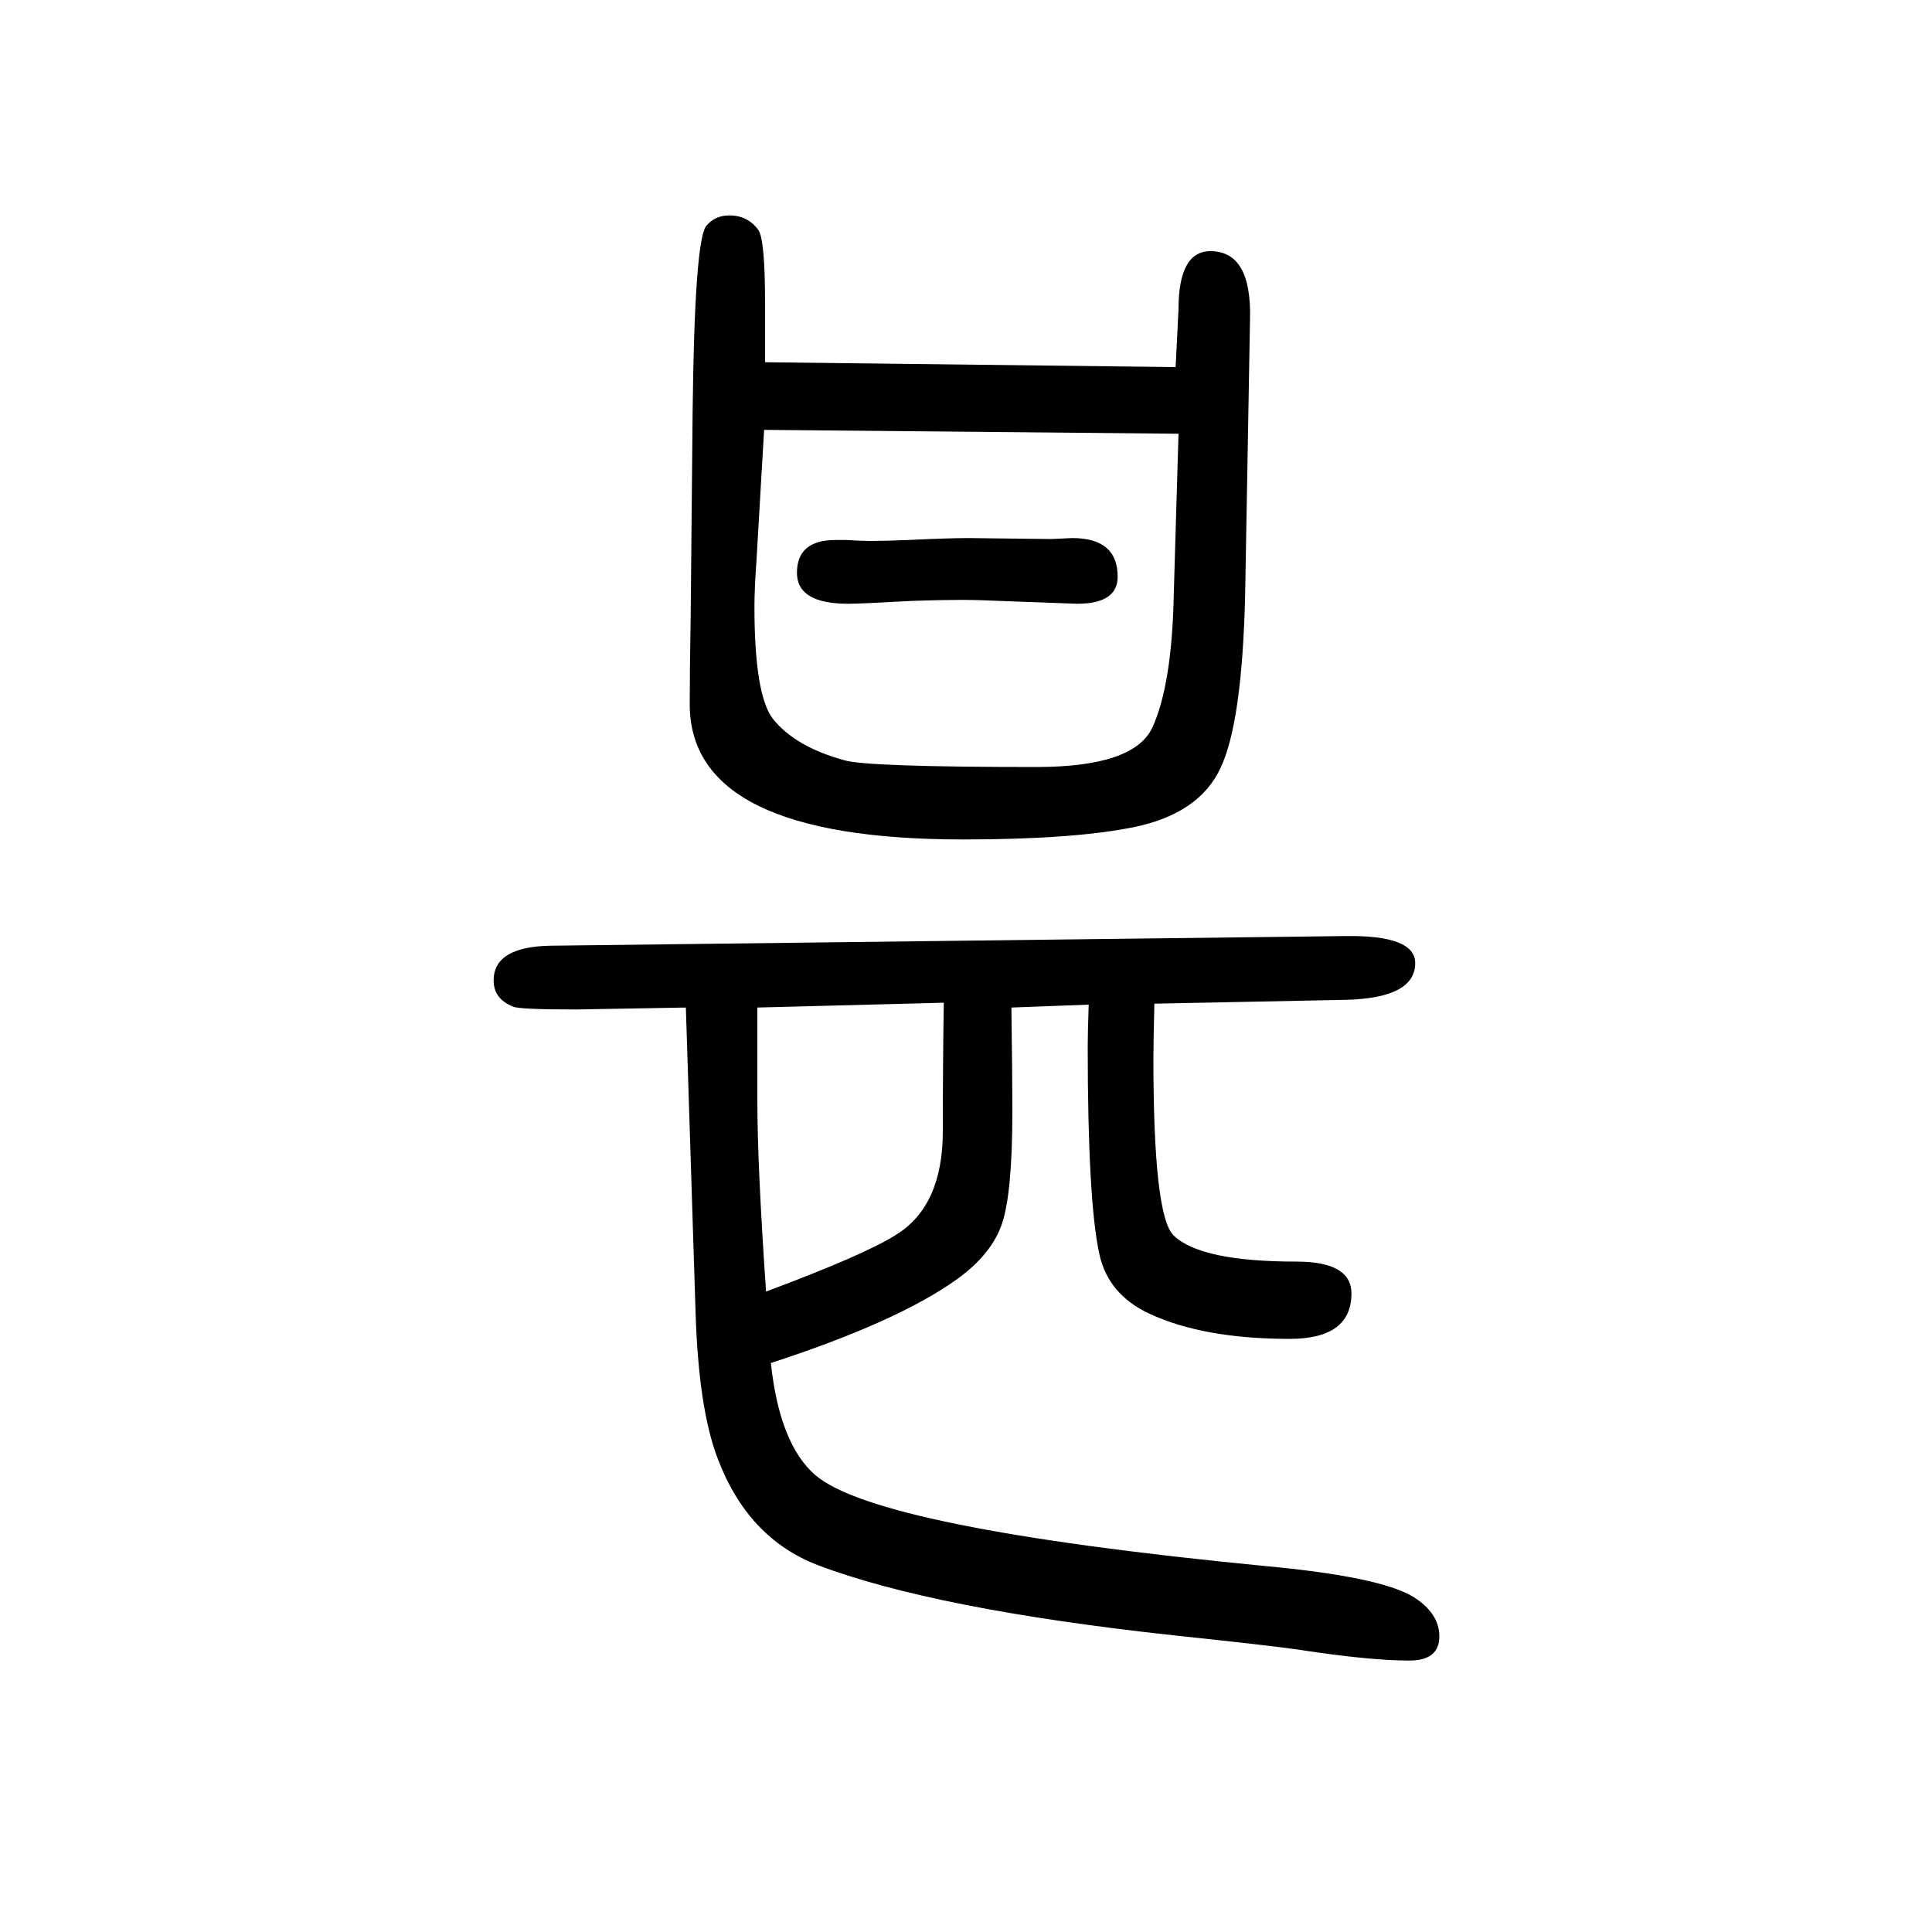 <svg xmlns="http://www.w3.org/2000/svg" xmlns:xlink="http://www.w3.org/1999/xlink" height="100" width="100" version="1.1"><path d="M710 607l-114 -2q-59 0 -65 3q-20 8 -20 27q0 35 59 36l823 10q72 1 72 -28q0 -36 -71 -38l-199 -4q-1 -41 -1 -57q0 -163 21 -183q28 -27 127 -27q57 0 57 -33q0 -47 -64 -47q-89 0 -145 26q-43 20 -52 62q-12 55 -12 215q0 12 1 43l-80 -3q1 -72 1 -107
q0 -84 -10.5 -116t-46.5 -58q-61 -44 -193 -87q9 -84 46 -116q64 -55 464 -94q120 -11 155 -32q27 -17 27 -41q0 -25 -31 -25q-41 0 -113 11q-26 4 -130 15q-249 27 -370 73q-72 28 -103 110q-20 52 -23 153zM977 612l-193 -5v-96q0 -67 9 -198q102 38 135 59q48 30 48 107
q0 68 1 133zM865 1091h12q14 -1 24 -1q15 0 39 1q42 2 63 2l85 -1l22 1q47 0 47 -40q0 -28 -42 -28q-3 0 -82 3q-21 1 -36 1q-23 0 -52 -1q-54 -3 -67 -3q-53 0 -53 32q0 34 40 34zM792 1275l425 -5q2 39 3 60q0 60 33 60q43 0 41 -71l-5 -283q-3 -135 -26 -182
q-22 -46 -88 -60q-63 -13 -178 -13q-283 0 -283 140q0 34 1 92l2 211q2 176 14 192q9 11 24 11q19 0 30 -15q7 -10 7 -76v-61zM1220 1201l-429 4l-8 -137q-2 -28 -2 -46q0 -91 19 -116q23 -29 74 -43q23 -7 199 -7q101 0 120 41q20 44 22 135z" style="" transform="scale(0.05 -0.05) translate(0 -1650)"/></svg>